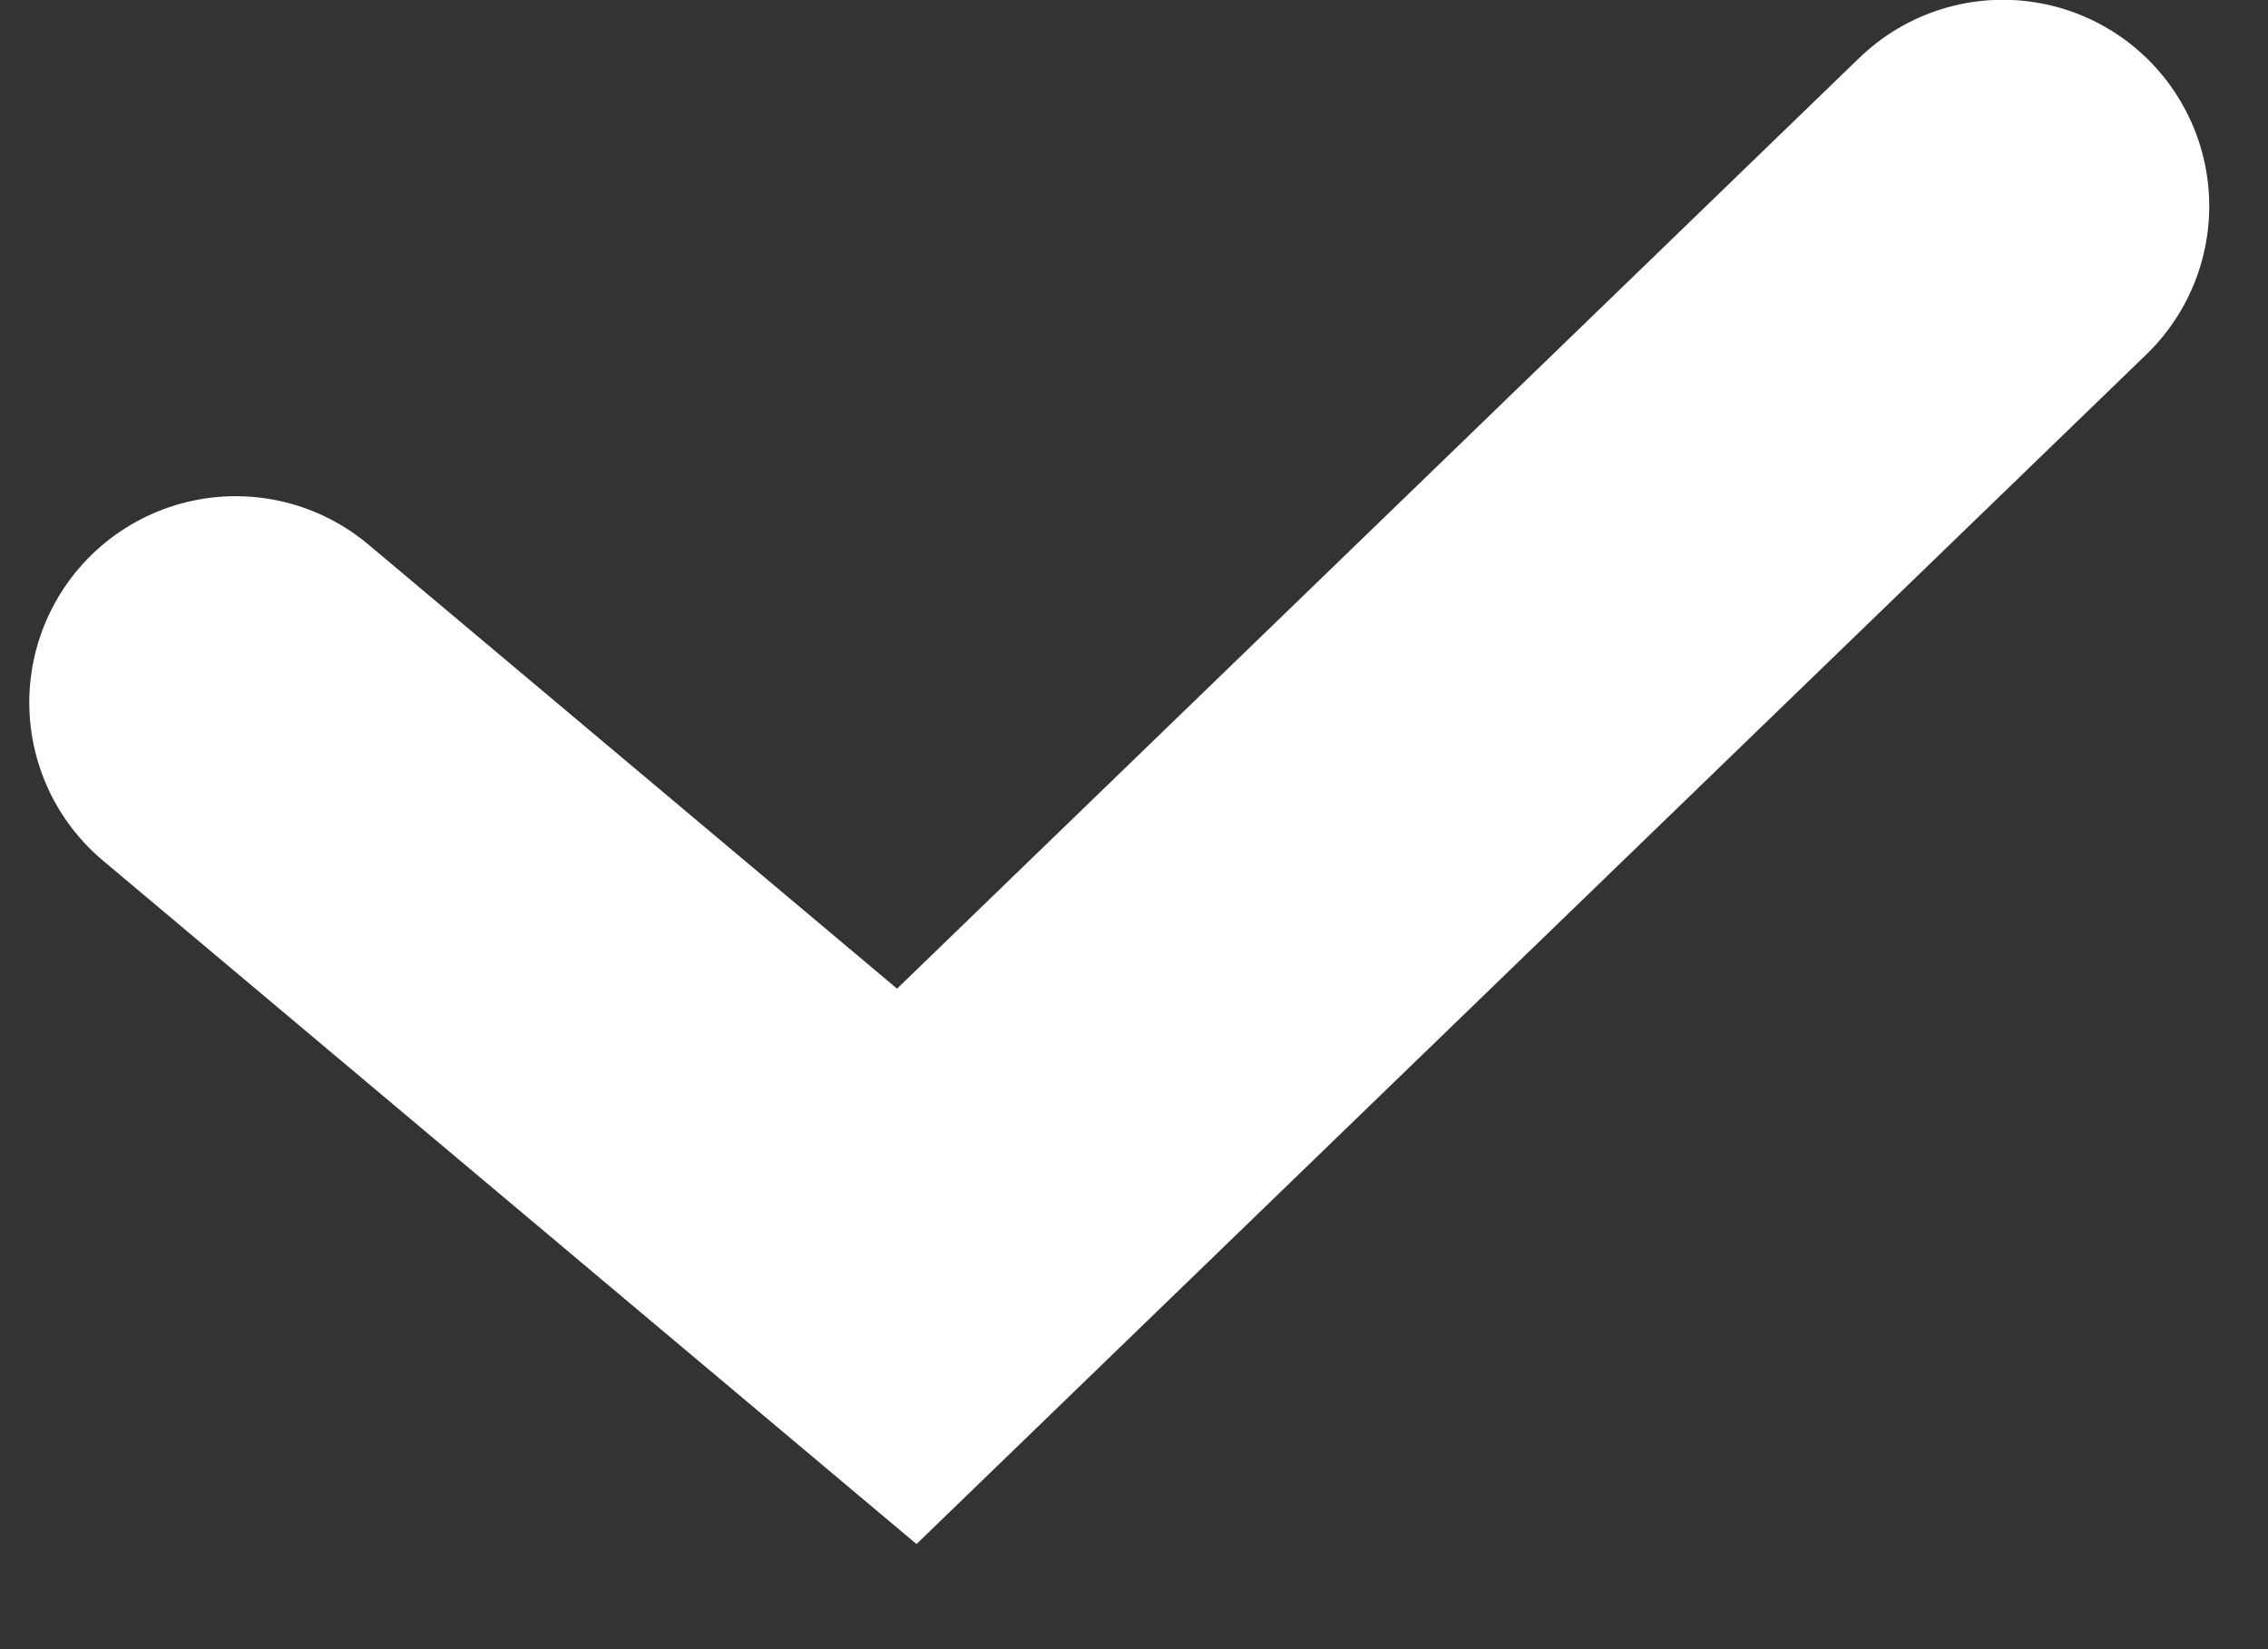 <svg viewBox="0 0 11 8" fill="none" xmlns="http://www.w3.org/2000/svg">
<rect x="0" y="0" width="11" height="8" fill="#333333" stroke="none"/>
<path d="M1.143 3.408L4.398 6.143L9.714 1" stroke="white" stroke-width="2.002" stroke-linecap="round"/>
</svg>